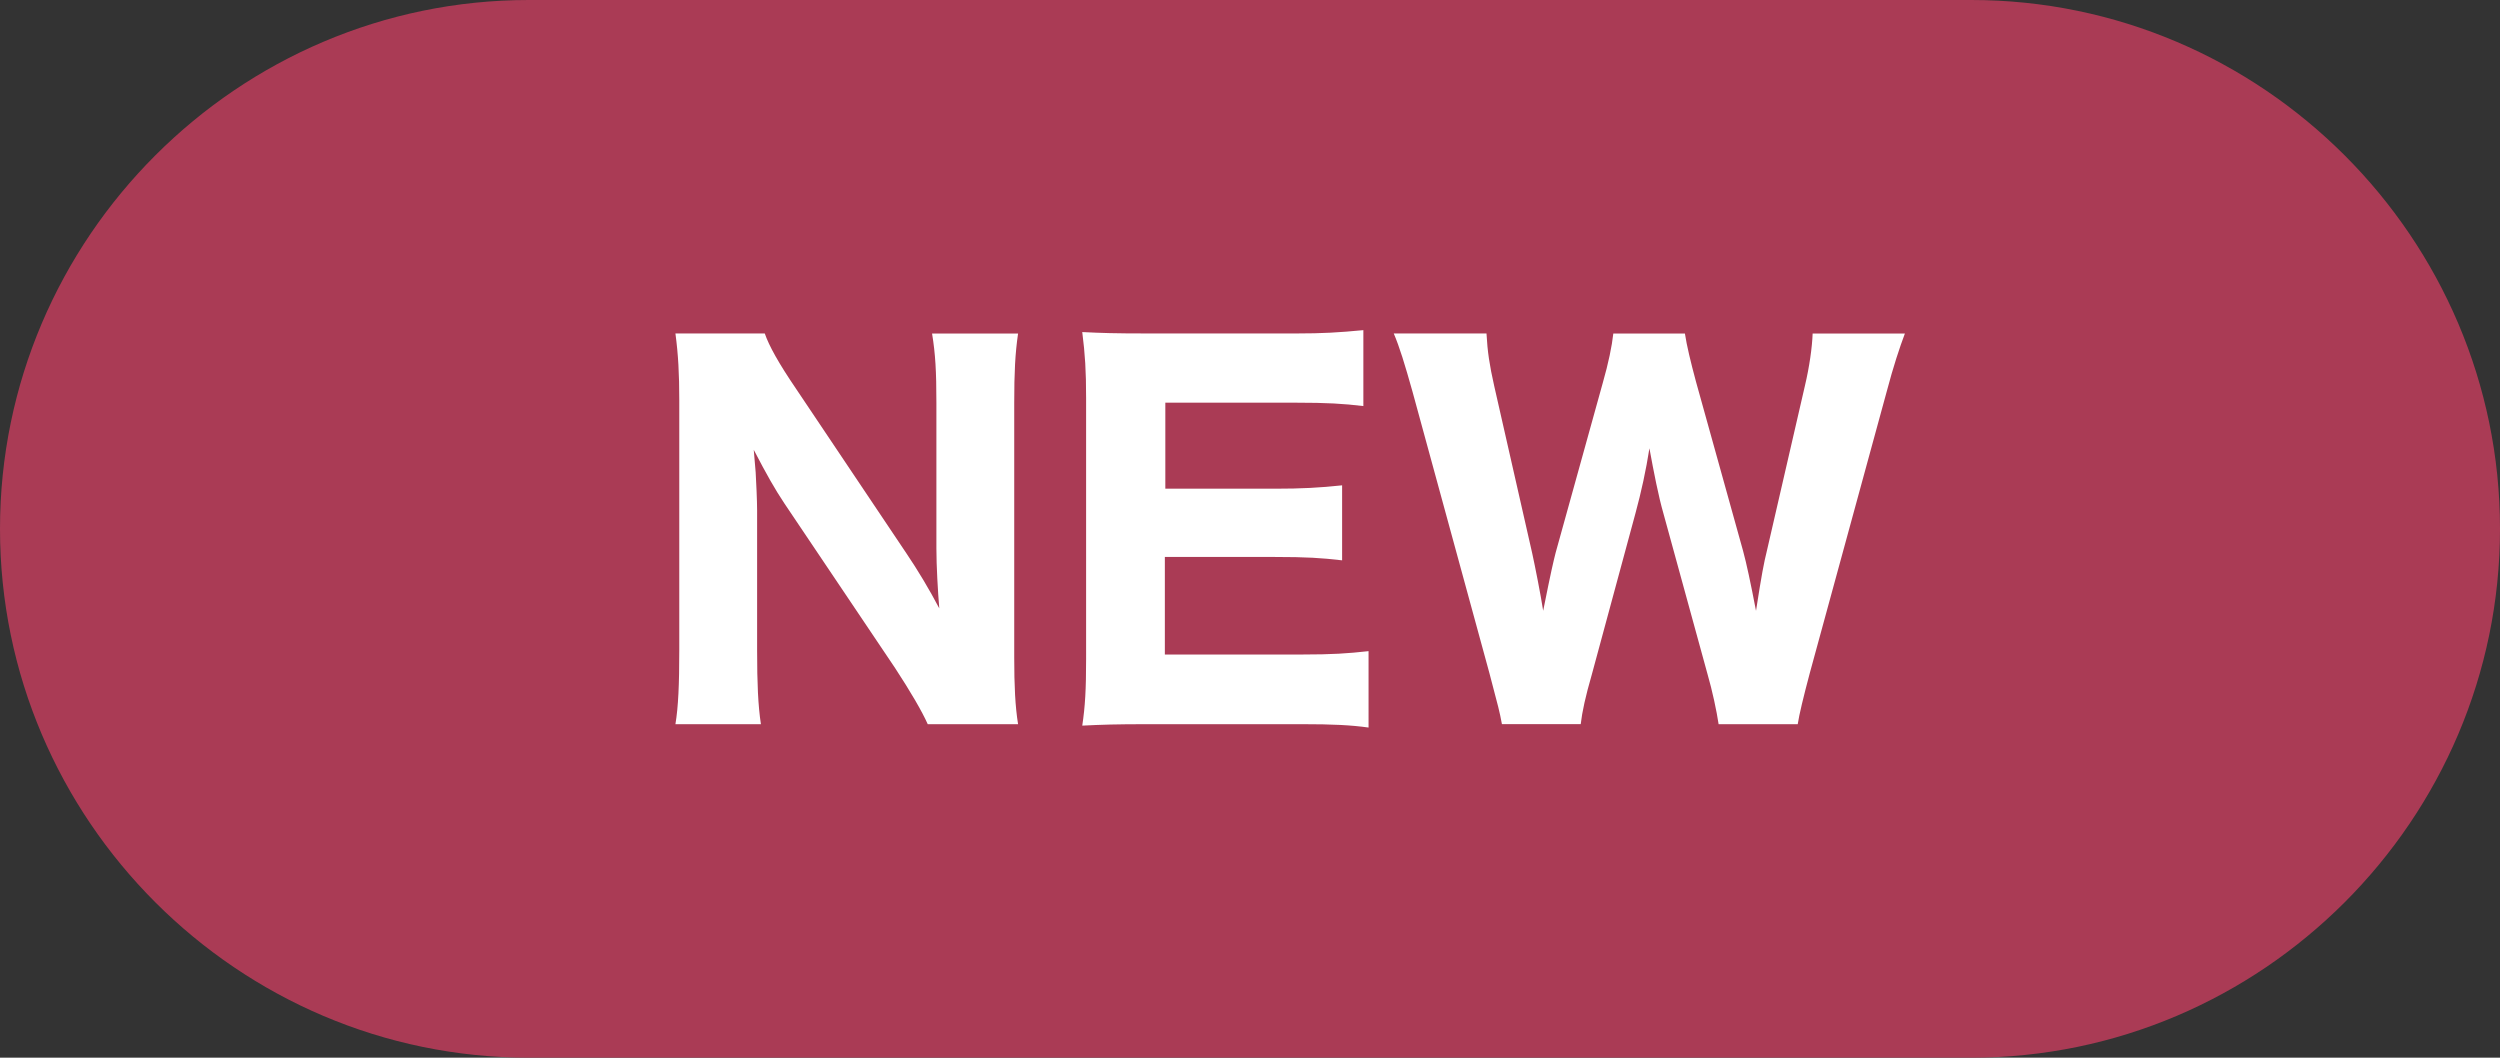 <?xml version="1.0" encoding="utf-8"?>
<!-- Generator: Adobe Illustrator 15.0.0, SVG Export Plug-In . SVG Version: 6.00 Build 0)  -->
<!DOCTYPE svg PUBLIC "-//W3C//DTD SVG 1.1//EN" "http://www.w3.org/Graphics/SVG/1.1/DTD/svg11.dtd">
<svg version="1.1" id="レイヤー_1" xmlns="http://www.w3.org/2000/svg" xmlns:xlink="http://www.w3.org/1999/xlink" x="0px"
	 y="0px" width="52px" height="22px" viewBox="0 0 52 22" enable-background="new 0 0 52 22" xml:space="preserve">
<rect x="0" y="0" width="52" height="22" fill="#333333" stroke="none"/>
<g>
	<path fill="#AA3B55" d="M52,11c0,6.05-4.95,11-11,11H11C4.95,22,0,17.05,0,11l0,0C0,4.95,4.95,0,11,0h30C47.05,0,52,4.95,52,11
		L52,11z"/>
	<g>
		<path fill="#FFFFFF" d="M18.857,11.515c0.23,0.34,0.47,0.739,0.68,1.139c-0.029-0.35-0.06-0.879-0.06-1.249V8.376
			c0-0.649-0.02-1.01-0.09-1.439h1.789c-0.061,0.42-0.08,0.81-0.08,1.449v5.287c0,0.59,0.02,1.02,0.08,1.39h-1.879
			c-0.12-0.27-0.36-0.68-0.68-1.169l-2.299-3.419c-0.2-0.3-0.37-0.6-0.64-1.119c0.01,0.12,0.01,0.12,0.04,0.47
			c0.01,0.17,0.03,0.59,0.03,0.79v2.918c0,0.68,0.02,1.14,0.079,1.529h-1.778c0.06-0.36,0.08-0.83,0.08-1.539V8.326
			c0-0.55-0.021-0.949-0.08-1.39h1.858c0.09,0.26,0.29,0.62,0.65,1.149L18.857,11.515z"/>
		<path fill="#FFFFFF" d="M28.467,15.133c-0.369-0.051-0.739-0.07-1.389-0.07H23.88c-0.68,0-0.96,0.01-1.369,0.03
			c0.06-0.4,0.08-0.75,0.08-1.39V8.276c0-0.57-0.021-0.899-0.08-1.369c0.409,0.02,0.669,0.029,1.359,0.029h3.098
			c0.54,0,0.88-0.02,1.39-0.069v1.579c-0.42-0.05-0.76-0.07-1.39-0.07h-2.729v1.789h2.279c0.56,0,0.929-0.02,1.398-0.07v1.56
			c-0.43-0.05-0.739-0.07-1.398-0.07h-2.289v2.029h2.858c0.62,0,0.939-0.021,1.379-0.07V15.133z"/>
		<path fill="#FFFFFF" d="M35.747,15.063c-0.04-0.27-0.131-0.699-0.23-1.039l-0.919-3.349c-0.101-0.35-0.2-0.859-0.29-1.35
			c-0.07,0.45-0.17,0.91-0.29,1.35l-0.909,3.358c-0.13,0.449-0.2,0.77-0.23,1.029h-1.639c-0.05-0.27-0.07-0.34-0.26-1.06l-1.6-5.856
			c-0.16-0.57-0.27-0.93-0.39-1.21h1.929c0.021,0.38,0.061,0.65,0.16,1.09l0.79,3.478c0.06,0.271,0.18,0.88,0.229,1.2
			c0.17-0.85,0.21-1.01,0.26-1.21l0.979-3.527c0.12-0.42,0.19-0.76,0.22-1.03h1.489c0.04,0.26,0.12,0.59,0.23,1l0.979,3.518
			c0.069,0.25,0.159,0.67,0.27,1.25c0.12-0.77,0.16-0.979,0.229-1.26l0.79-3.428c0.09-0.38,0.149-0.79,0.159-1.08h1.919
			c-0.109,0.29-0.239,0.68-0.379,1.21l-1.6,5.856c-0.13,0.49-0.22,0.859-0.25,1.06H35.747z"/>
	</g>
</g>
</svg>
